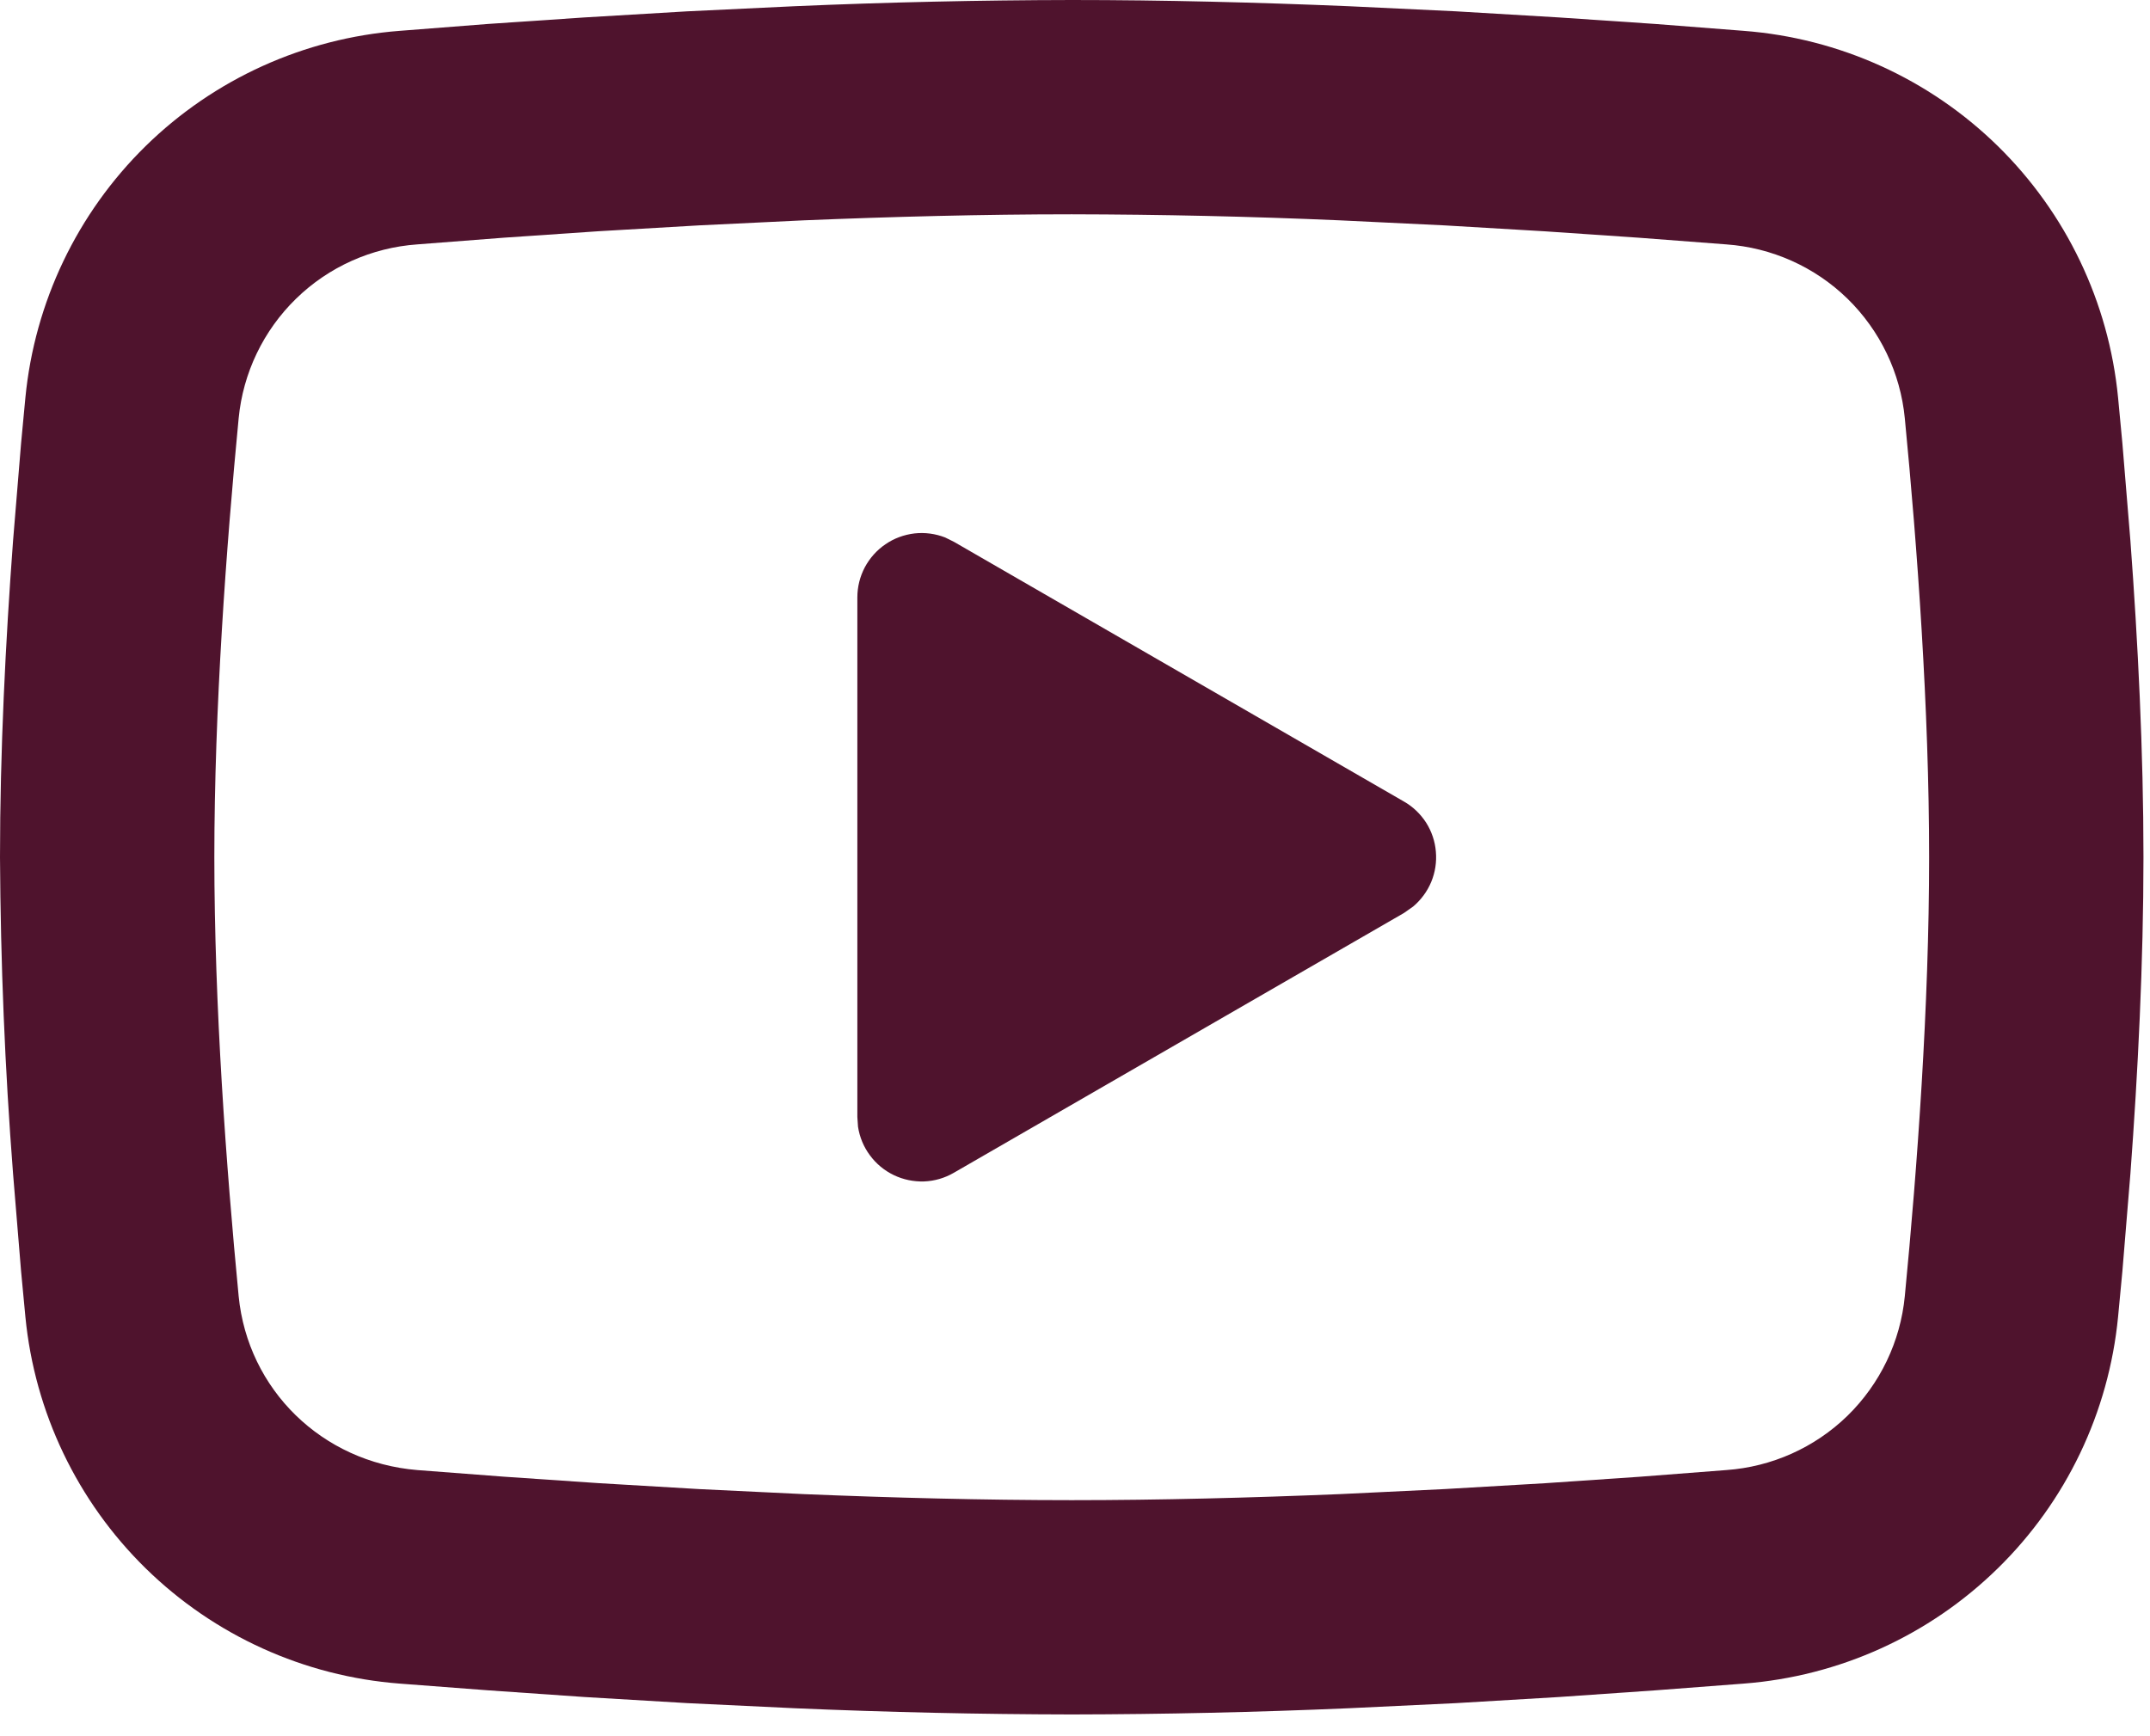 <?xml version="1.0" encoding="UTF-8"?> <svg xmlns="http://www.w3.org/2000/svg" width="26" height="21" viewBox="0 0 26 21" fill="none"><path d="M12.961 0C14.069 0 15.205 0.029 16.307 0.075L17.608 0.137L18.854 0.211L20.02 0.29L21.086 0.373C22.242 0.461 23.33 0.954 24.159 1.766C24.987 2.578 25.502 3.655 25.614 4.81L25.666 5.361L25.763 6.54C25.854 7.762 25.921 9.094 25.921 10.368C25.921 11.643 25.854 12.975 25.763 14.197L25.666 15.377L25.614 15.927C25.502 17.082 24.987 18.16 24.158 18.971C23.329 19.783 22.241 20.276 21.084 20.364L20.022 20.445L18.855 20.526L17.608 20.6L16.307 20.662C15.192 20.71 14.076 20.735 12.961 20.737C11.845 20.735 10.729 20.71 9.614 20.662L8.313 20.6L7.067 20.526L5.901 20.445L4.836 20.364C3.679 20.276 2.591 19.782 1.763 18.971C0.934 18.159 0.419 17.082 0.307 15.927L0.255 15.377L0.158 14.197C0.059 12.923 0.007 11.646 0 10.368C0 9.094 0.067 7.762 0.158 6.54L0.255 5.361L0.307 4.81C0.419 3.656 0.934 2.578 1.762 1.766C2.59 0.955 3.678 0.462 4.834 0.373L5.898 0.29L7.065 0.211L8.312 0.137L9.613 0.075C10.728 0.027 11.844 0.002 12.961 0ZM12.961 2.592C11.891 2.592 10.791 2.621 9.72 2.665L8.453 2.726L7.236 2.797L6.093 2.875L5.046 2.956C4.495 2.995 3.976 3.227 3.581 3.612C3.185 3.998 2.939 4.51 2.886 5.06C2.735 6.627 2.592 8.577 2.592 10.368C2.592 12.16 2.735 14.11 2.886 15.677C2.997 16.807 3.893 17.686 5.046 17.781L6.093 17.861L7.236 17.939L8.453 18.011L9.72 18.072C10.791 18.116 11.891 18.145 12.961 18.145C14.03 18.145 15.13 18.116 16.201 18.072L17.468 18.011L18.685 17.94L19.828 17.862L20.876 17.781C21.426 17.742 21.945 17.51 22.341 17.125C22.736 16.739 22.982 16.227 23.035 15.677C23.187 14.11 23.329 12.16 23.329 10.368C23.329 8.577 23.187 6.627 23.035 5.06C22.982 4.51 22.736 3.998 22.341 3.612C21.945 3.227 21.426 2.995 20.876 2.956L19.828 2.876L18.685 2.798L17.468 2.726L16.201 2.665C15.121 2.618 14.041 2.594 12.961 2.592ZM10.368 7.226C10.368 7.099 10.399 6.974 10.458 6.862C10.518 6.75 10.603 6.654 10.708 6.583C10.812 6.511 10.933 6.467 11.059 6.452C11.185 6.438 11.312 6.455 11.43 6.501L11.535 6.553L16.978 9.695C17.087 9.757 17.178 9.845 17.246 9.95C17.313 10.056 17.354 10.176 17.364 10.301C17.375 10.426 17.356 10.551 17.308 10.667C17.26 10.782 17.185 10.884 17.089 10.965L16.978 11.043L11.535 14.185C11.425 14.249 11.302 14.285 11.175 14.29C11.048 14.294 10.922 14.268 10.808 14.213C10.694 14.158 10.595 14.076 10.52 13.974C10.444 13.872 10.395 13.753 10.376 13.628L10.368 13.511V7.226Z" fill="#4F132D"></path></svg> 